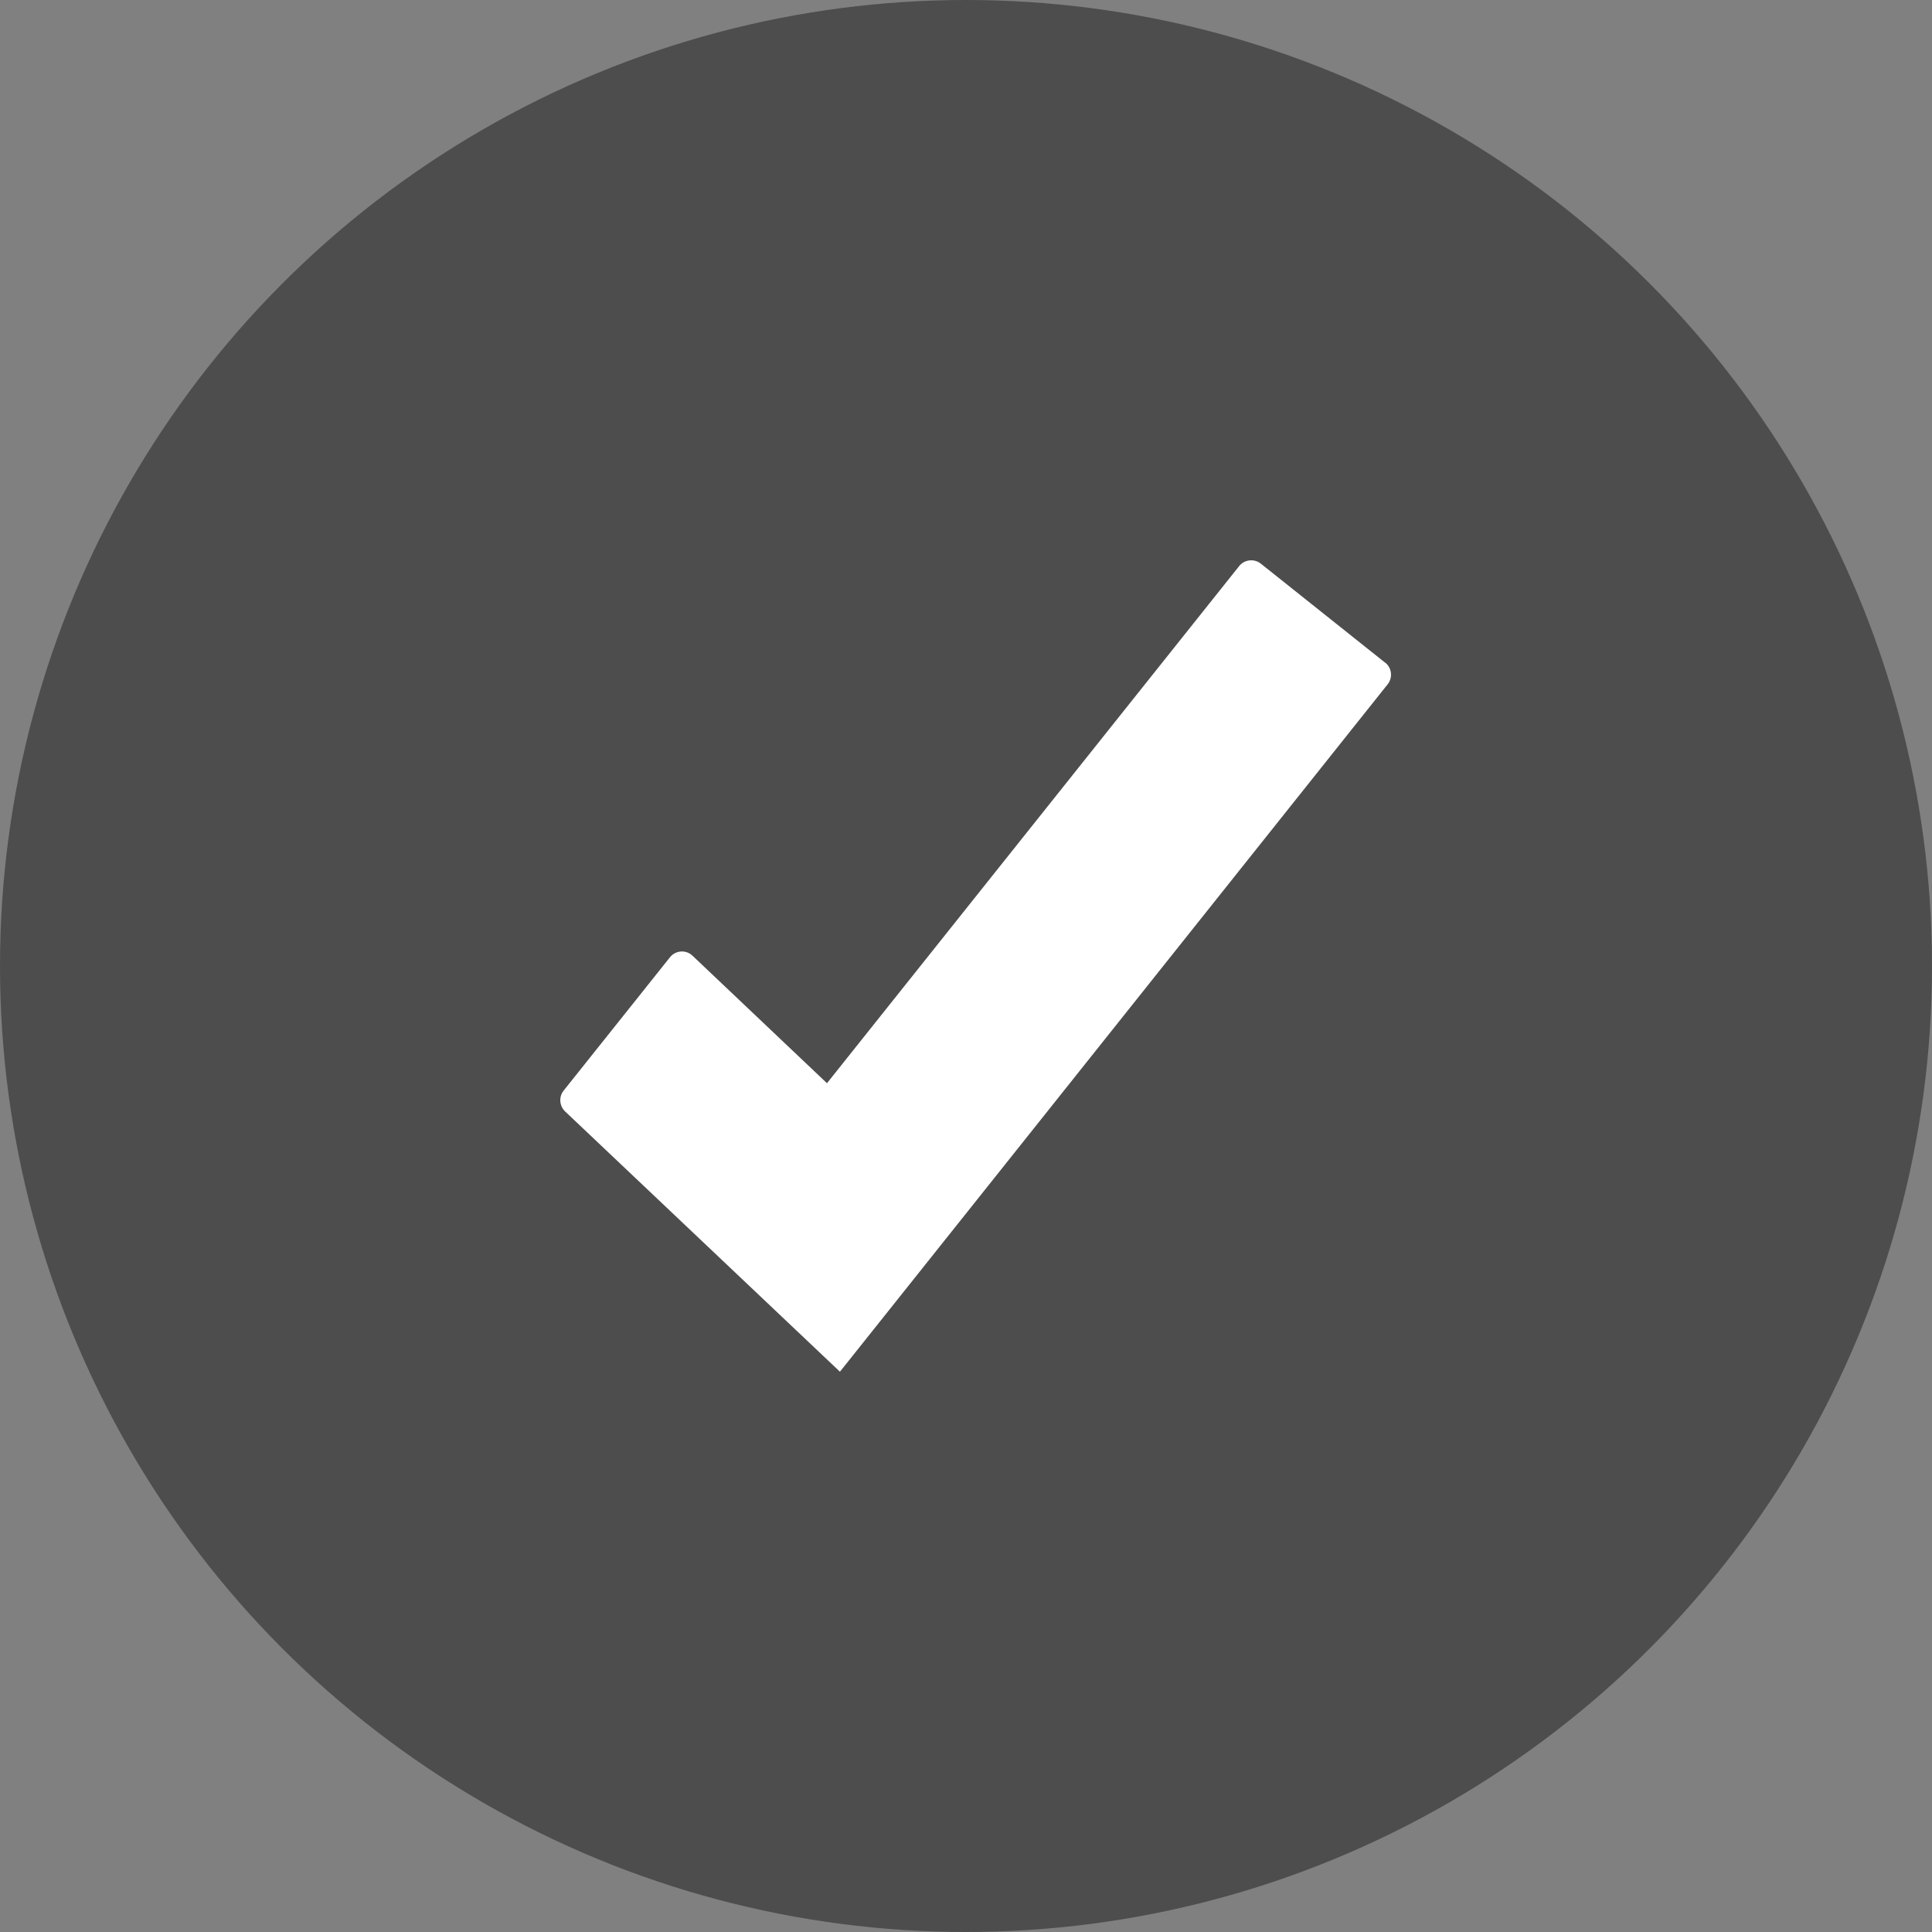 <svg width="100" height="100" viewBox="0 0 100 100" fill="none" xmlns="http://www.w3.org/2000/svg">
<rect x="0" y="0" width="100" height="100" fill="#808080" stroke="none"/>
<g clip-path="url(#clip0_1372_5321)">
<circle cx="50" cy="50" r="50" fill="#4D4D4D"/>
<g clip-path="url(#clip1_1372_5321)">
<path fill-rule="evenodd" clip-rule="evenodd" d="M71.697 34.302L65.257 29.172C64.914 28.902 64.415 28.959 64.144 29.294L42.804 56.067L35.841 49.464C35.505 49.145 34.965 49.186 34.679 49.546L29.172 56.452C28.918 56.771 28.951 57.237 29.245 57.523L43.475 71L49.964 62.858L71.828 35.415C72.098 35.071 72.041 34.572 71.705 34.302H71.697Z" fill="white"/>
</g>
</g>
<defs>
<clipPath id="clip0_1372_5321">
<rect width="100" height="100" fill="white"/>
</clipPath>
<clipPath id="clip1_1372_5321">
<rect width="43" height="42" fill="white" transform="translate(29 29)"/>
</clipPath>
</defs>
</svg>

